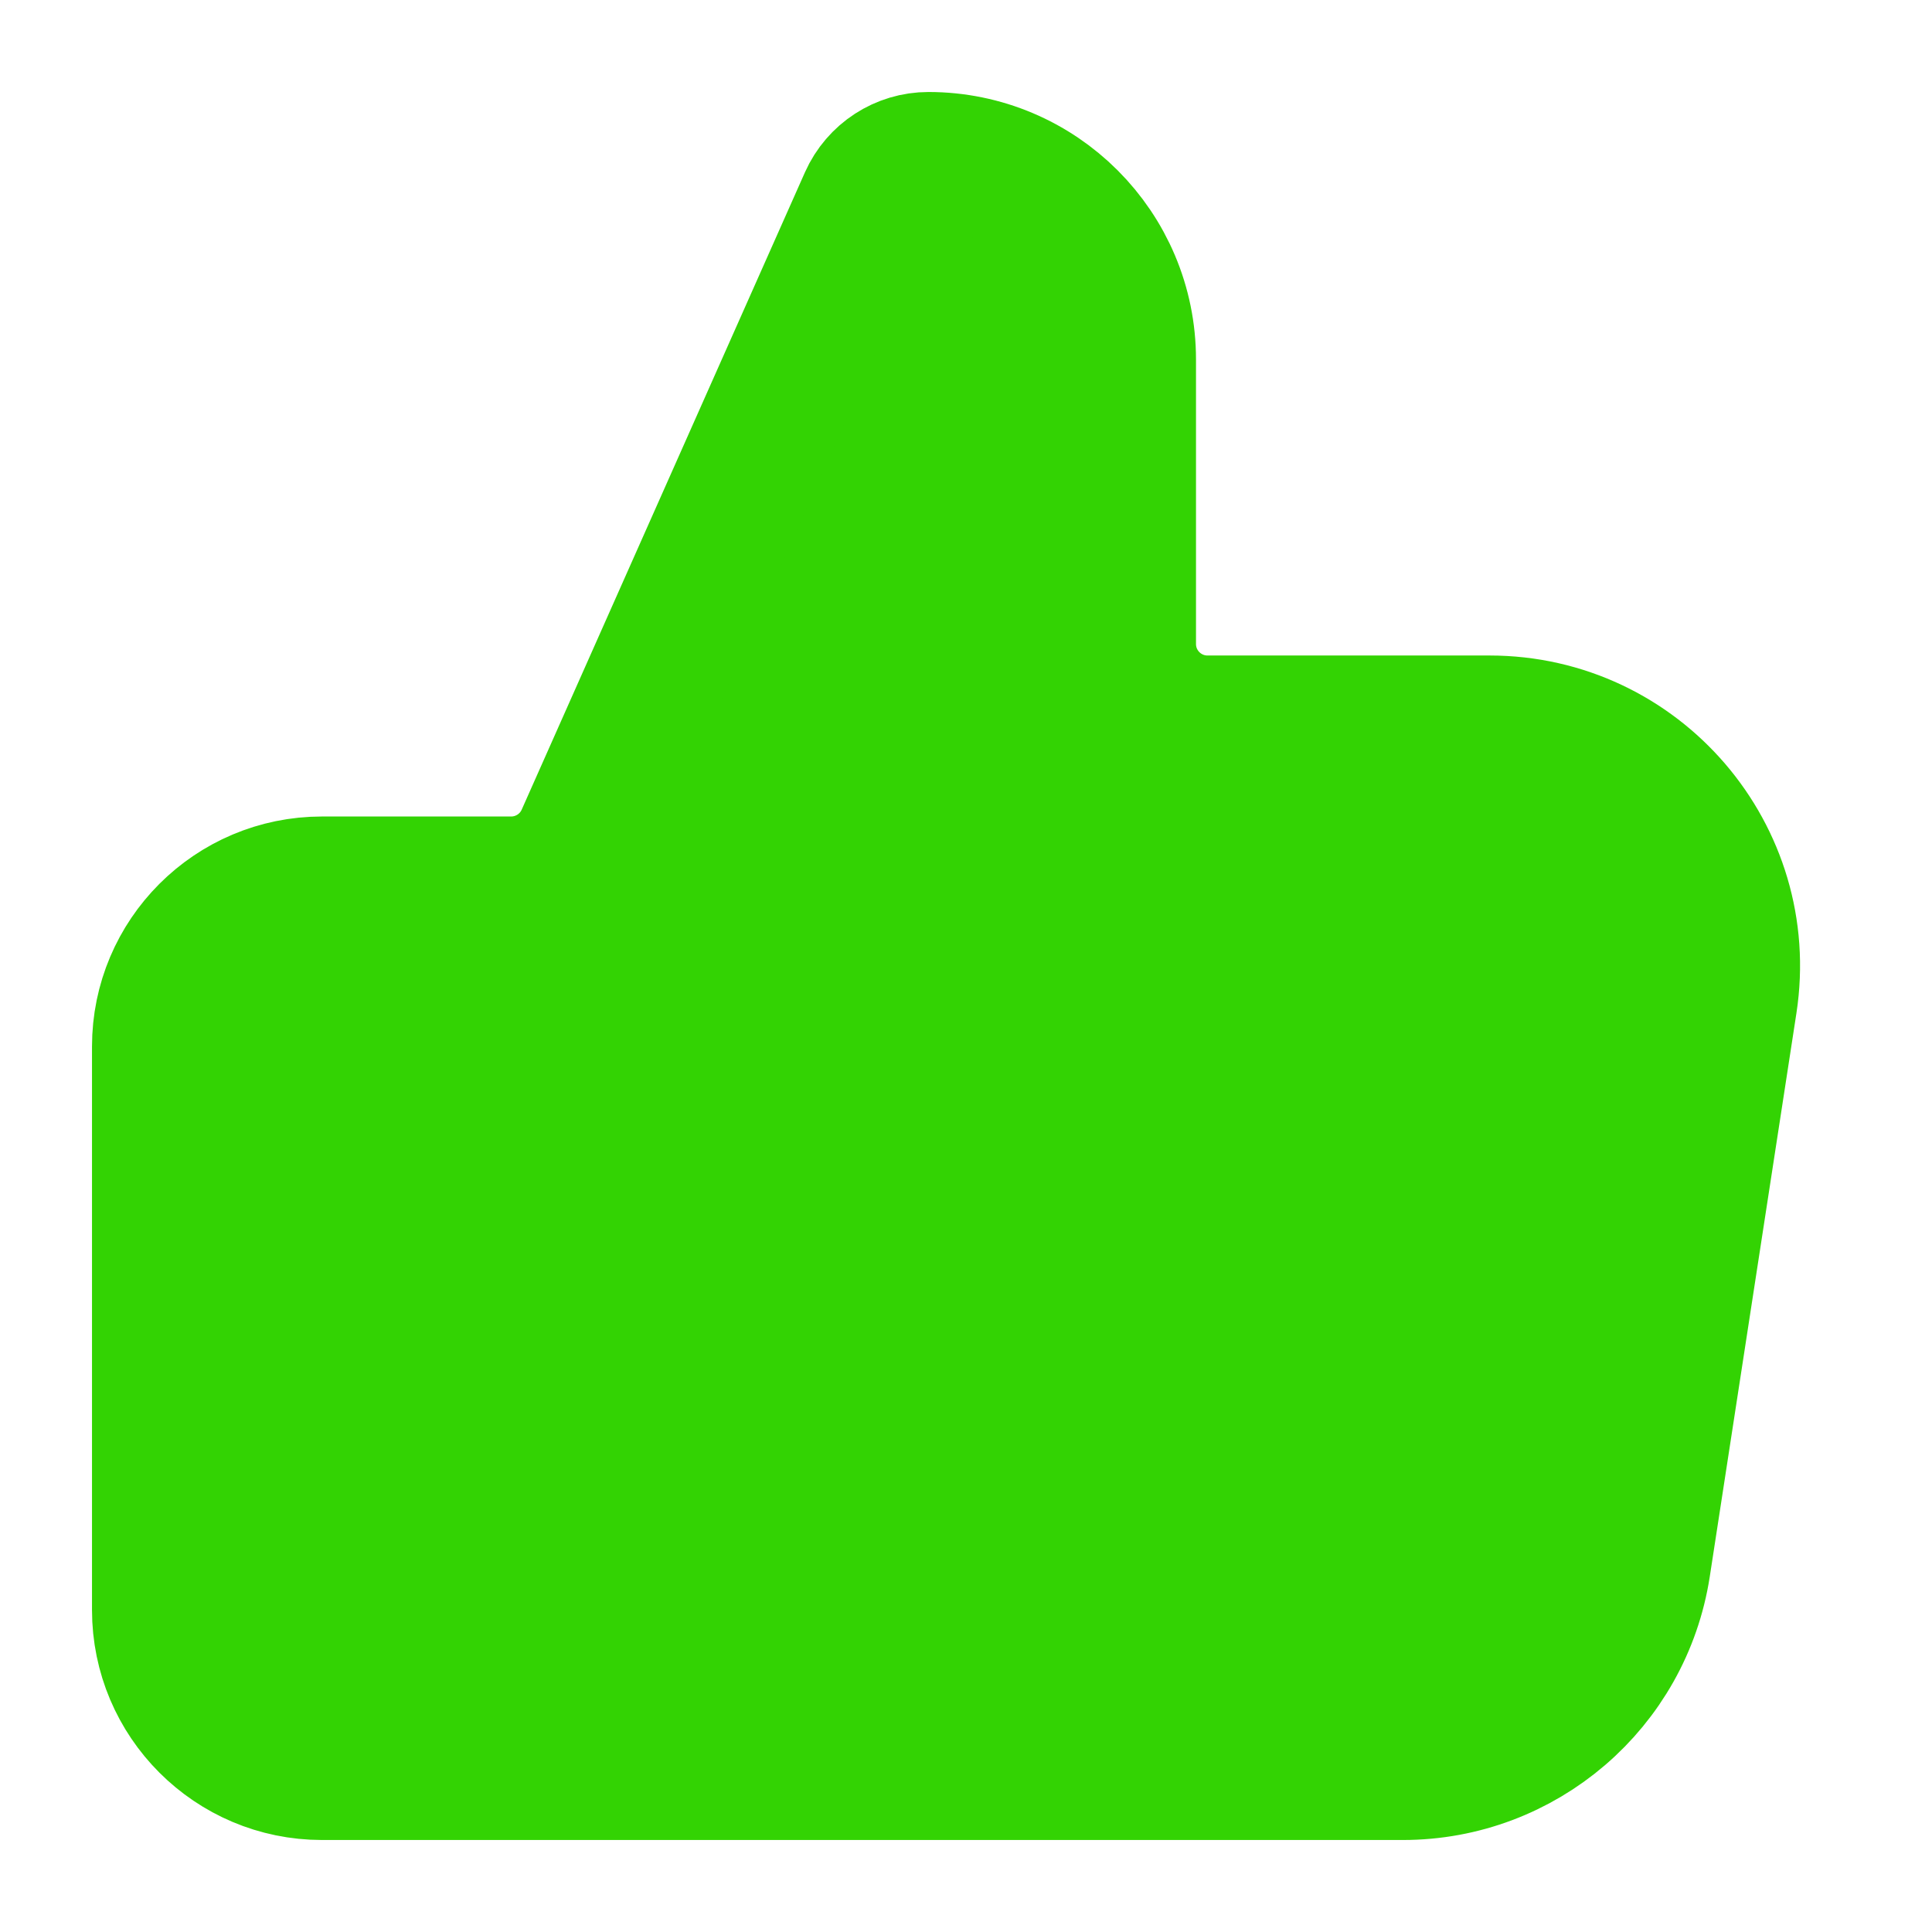 <svg width="21" height="21" viewBox="0 0 21 21" fill="none" xmlns="http://www.w3.org/2000/svg">
<rect width="21" height="21" fill="white"/>
<path d="M6.125 19.25V9.625V19.25ZM1.75 11.375V17.5C1.75 18.466 2.534 19.25 3.5 19.25H15.248C16.544 19.25 17.645 18.305 17.843 17.024L18.785 10.899C19.029 9.309 17.799 7.875 16.19 7.875H13.125C12.642 7.875 12.25 7.483 12.25 7V3.908C12.25 2.716 11.284 1.75 10.092 1.75C9.808 1.75 9.551 1.917 9.435 2.177L6.356 9.105C6.216 9.421 5.902 9.625 5.556 9.625H3.5C2.534 9.625 1.75 10.409 1.75 11.375Z" fill="#33D303"/>
<path d="M6.125 19.25V9.625M1.75 11.375V17.5C1.75 18.466 2.534 19.25 3.5 19.25H15.248C16.544 19.25 17.645 18.305 17.843 17.024L18.785 10.899C19.029 9.309 17.799 7.875 16.19 7.875H13.125C12.642 7.875 12.25 7.483 12.25 7V3.908C12.25 2.716 11.284 1.75 10.092 1.75C9.808 1.75 9.551 1.917 9.435 2.177L6.356 9.105C6.216 9.421 5.902 9.625 5.556 9.625H3.5C2.534 9.625 1.75 10.409 1.75 11.375Z" stroke="#33D303" stroke-width="1.5" stroke-linecap="round" stroke-linejoin="round"/>
</svg>
